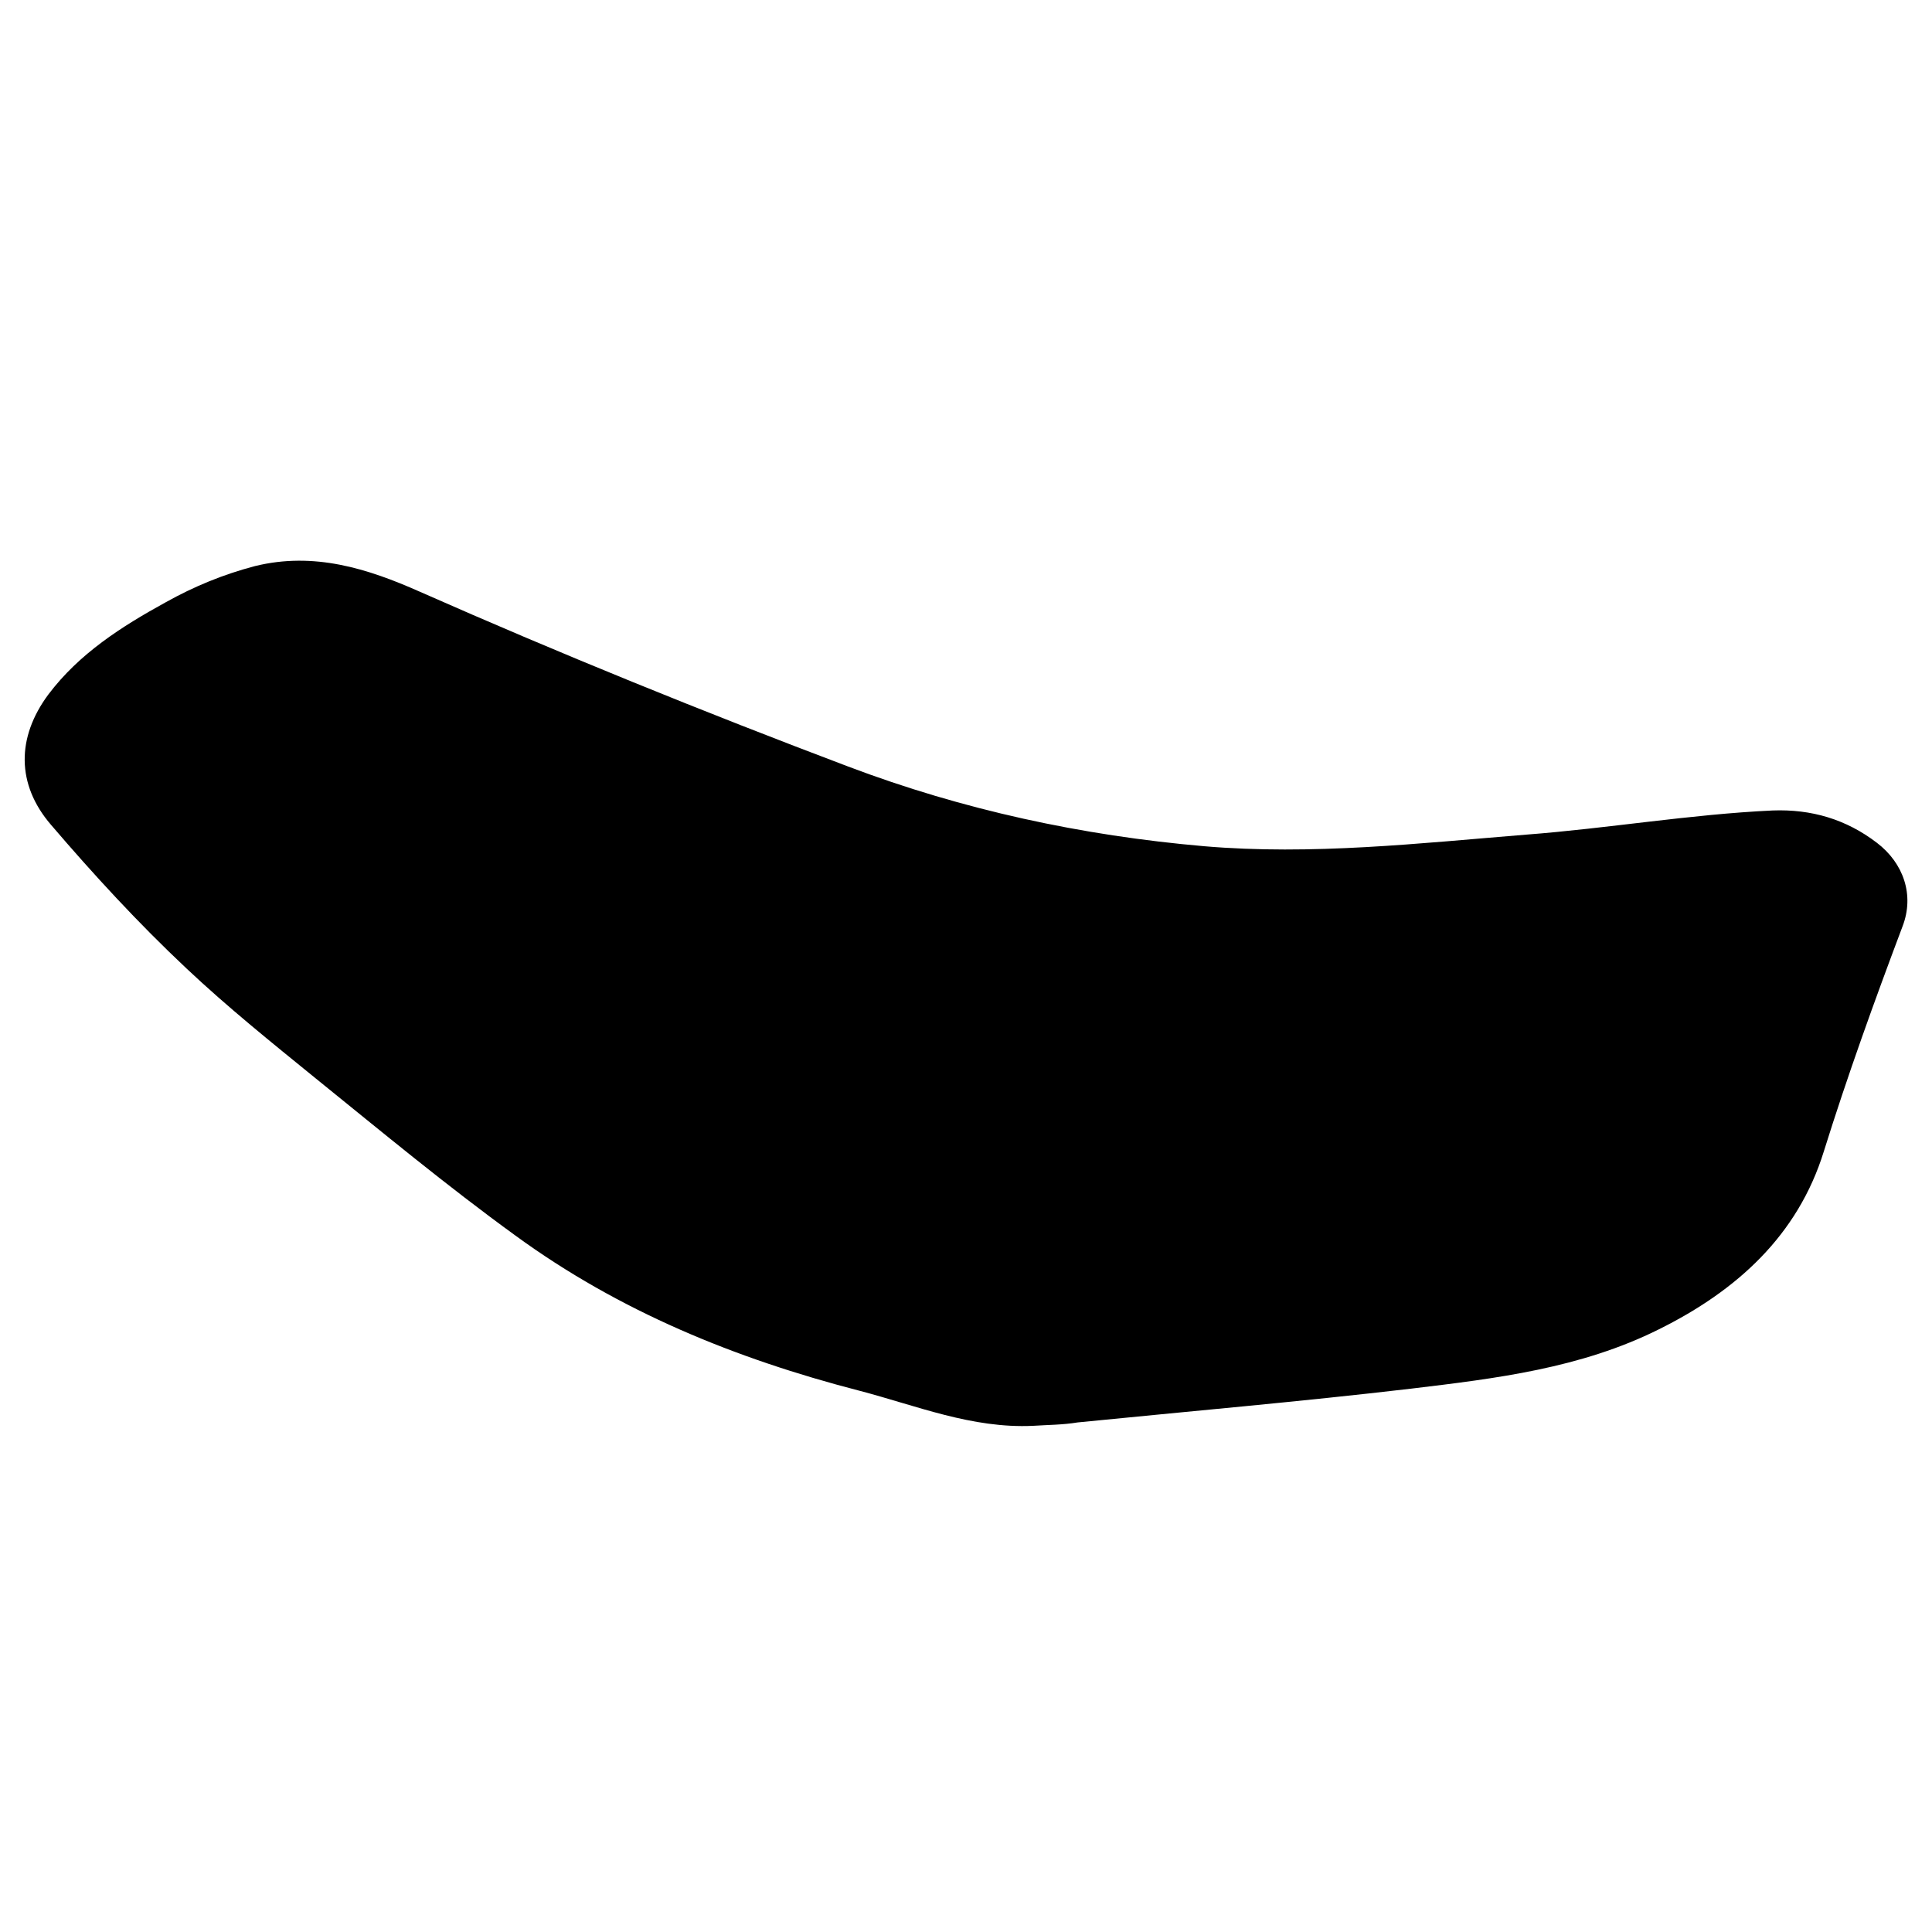 <?xml version="1.0" encoding="utf-8"?>
<!-- Generator: Adobe Illustrator 27.1.1, SVG Export Plug-In . SVG Version: 6.00 Build 0)  -->
<svg version="1.1" id="Livello_1" xmlns="http://www.w3.org/2000/svg" xmlns:xlink="http://www.w3.org/1999/xlink" x="0px" y="0px"
	 viewBox="0 0 40 40" style="enable-background:new 0 0 40 40;" xml:space="preserve">
<style type="text/css">
	.st0{fill:none;stroke:#616160;stroke-width:1.8;stroke-linecap:round;stroke-linejoin:round;stroke-miterlimit:10;}
	.st1{fill:#FFED00;}
	.st2{fill:none;stroke:#616160;stroke-width:1.8;stroke-miterlimit:10;}
	.st3{fill:none;}
	.st4{fill:#616160;}
	.st5{stroke:#FFFFFF;stroke-linecap:round;stroke-linejoin:round;stroke-miterlimit:10;}
	.st6{fill:#FFFFFF;}
	.st7{fill:none;stroke:#FFFFFF;stroke-linecap:round;stroke-linejoin:round;stroke-miterlimit:10;}
	.st8{fill:none;stroke:#BE1622;stroke-miterlimit:10;}
</style>
<g>
	<g>
		<path d="M21.39,29.52c-1.27,0.06-2.42-0.42-3.61-0.73c-2.55-0.66-4.96-1.64-7.11-3.21c-1.42-1.03-2.77-2.15-4.13-3.25
			c-0.91-0.74-1.82-1.47-2.68-2.28c-1-0.94-1.92-1.94-2.81-2.98c-0.71-0.83-0.71-1.8-0.05-2.69c0.64-0.85,1.52-1.41,2.43-1.91
			c0.59-0.33,1.2-0.58,1.85-0.75c1.22-0.3,2.33,0.05,3.41,0.53c2.92,1.29,5.88,2.49,8.87,3.62c2.38,0.9,4.84,1.43,7.37,1.65
			c2.23,0.19,4.45-0.06,6.67-0.24c1.7-0.13,3.39-0.42,5.1-0.5c0.8-0.03,1.52,0.18,2.16,0.67c0.55,0.42,0.78,1.08,0.53,1.73
			c-0.58,1.54-1.14,3.09-1.63,4.66c-0.54,1.74-1.8,2.88-3.41,3.68c-1.62,0.81-3.38,1.02-5.13,1.23c-2.3,0.27-4.61,0.47-6.91,0.7
			C22.01,29.5,21.7,29.5,21.39,29.52z"/>
	</g>
</g>
</svg>
